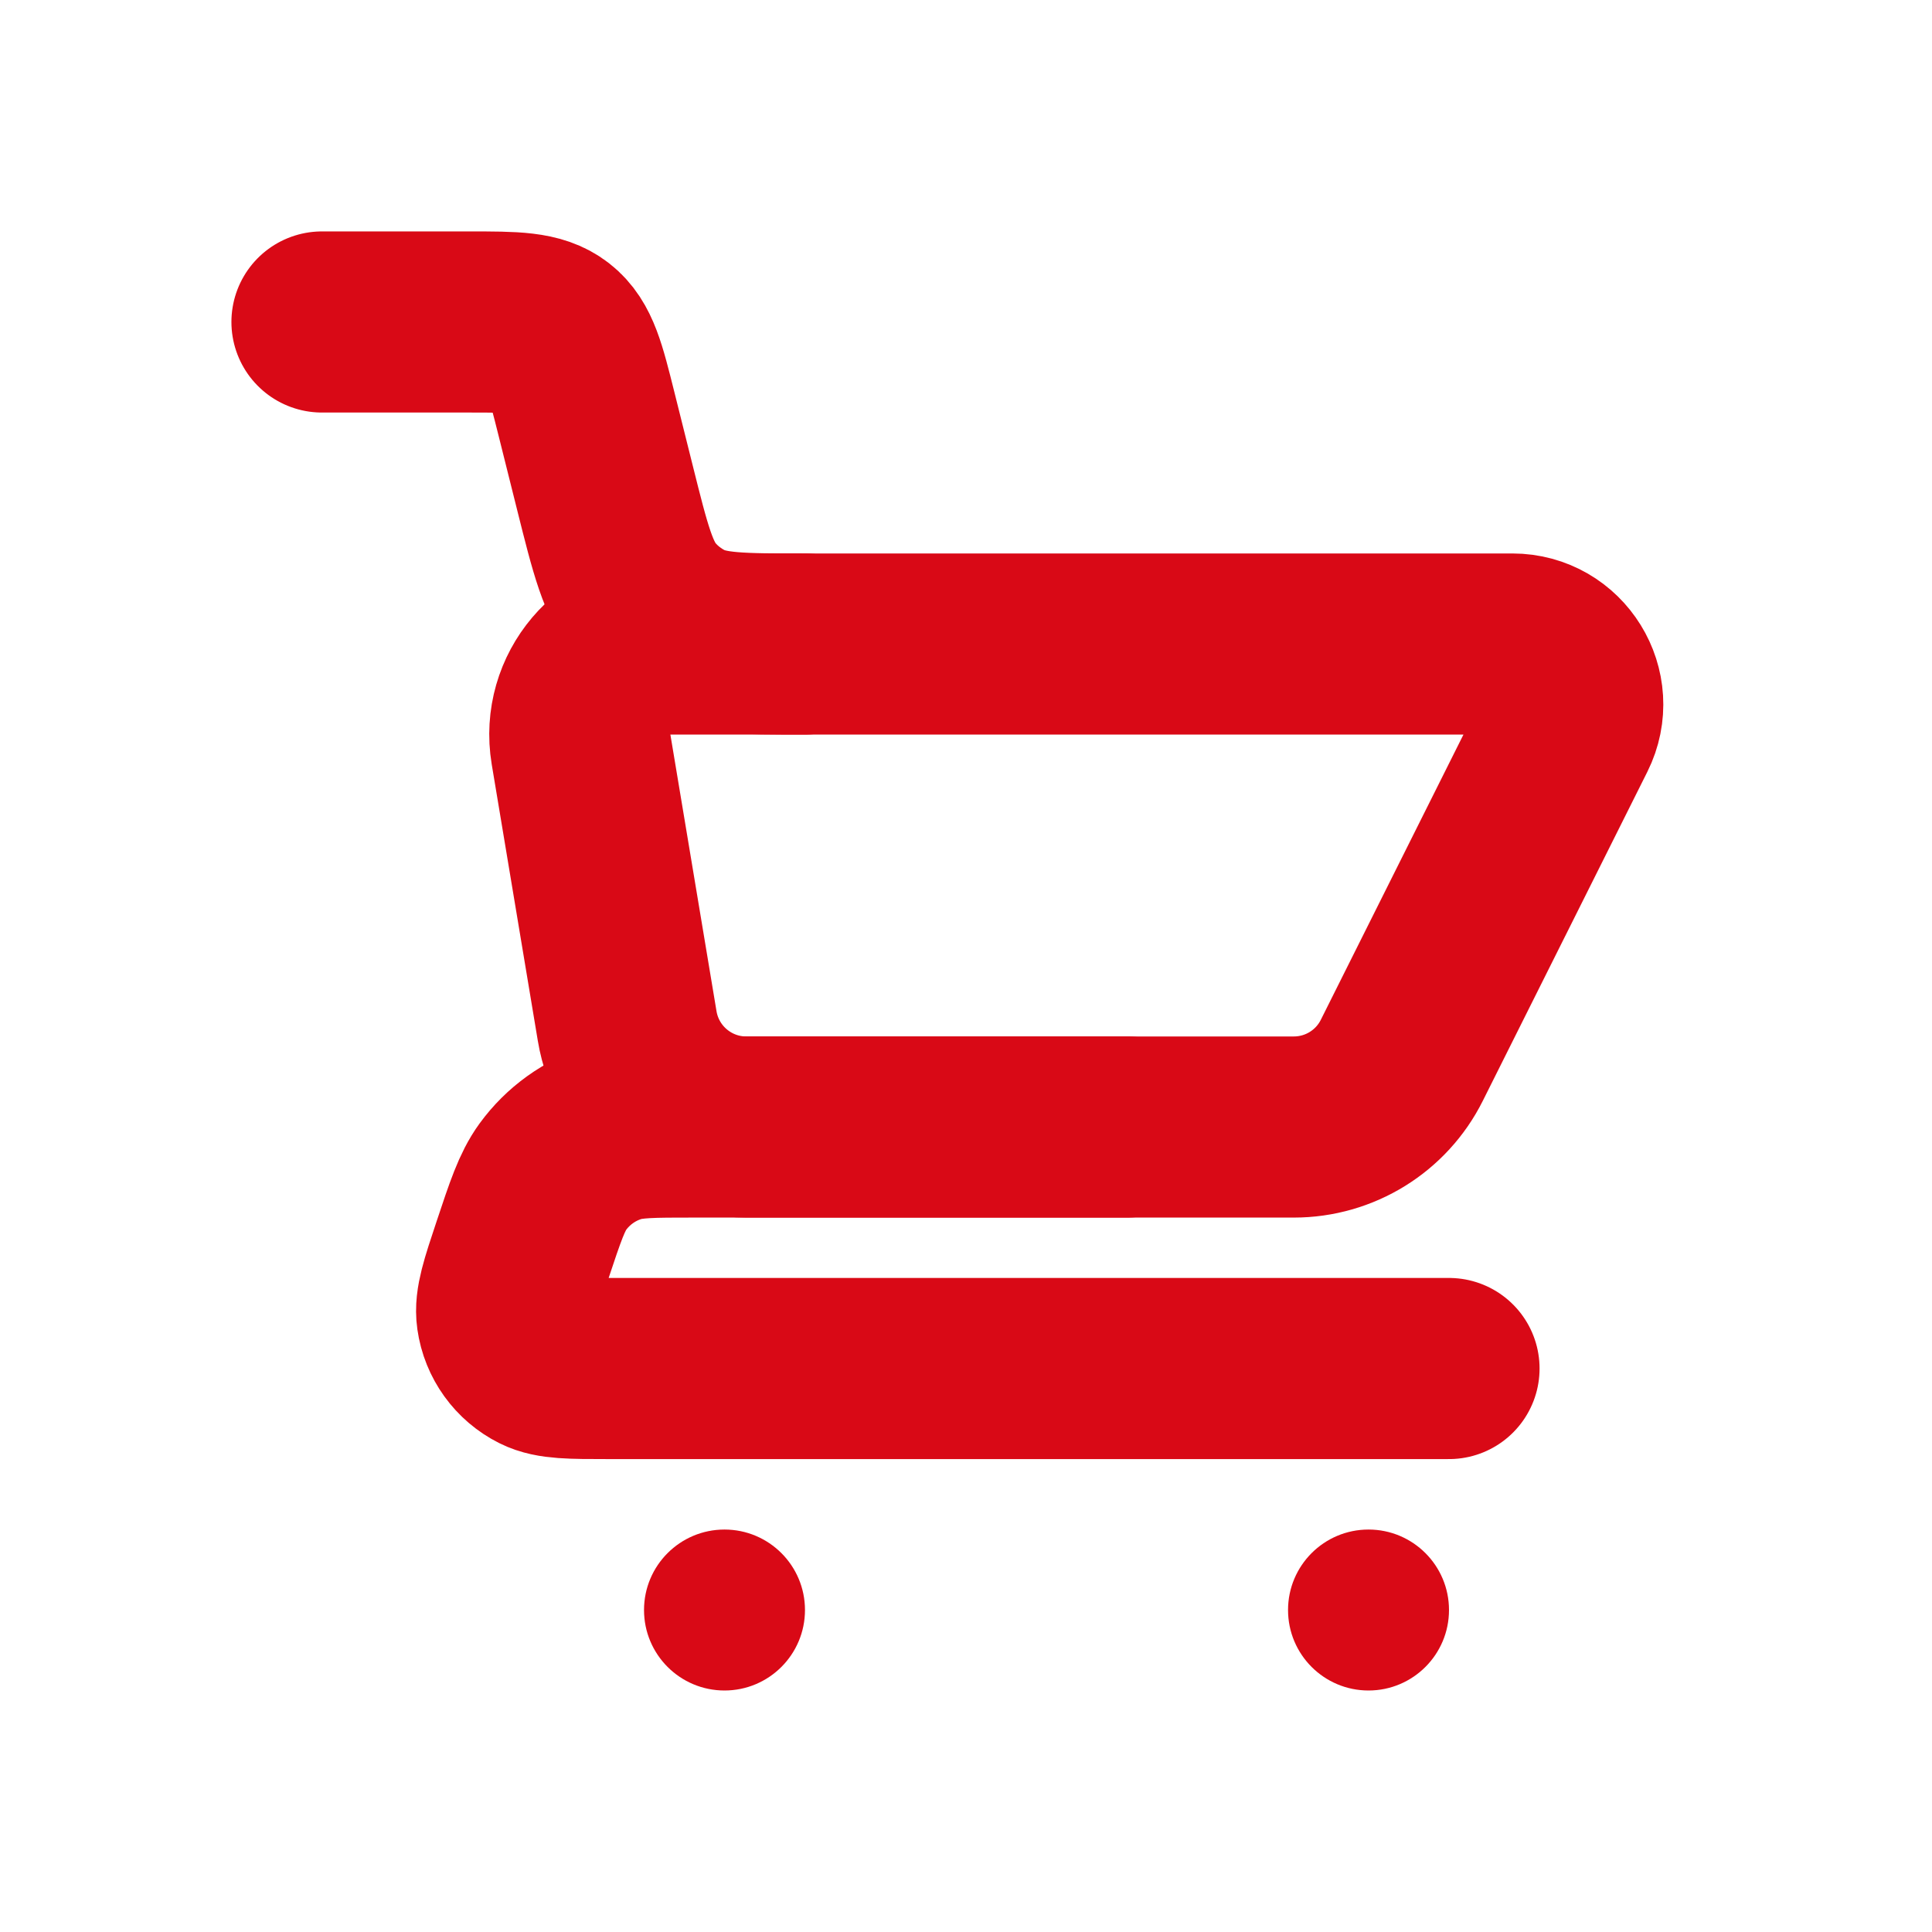 <svg width="32" height="32" viewBox="0 0 32 32" fill="none" xmlns="http://www.w3.org/2000/svg">
<path d="M5.333 5.333H7.772C8.522 5.333 8.897 5.333 9.168 5.545C9.439 5.757 9.53 6.121 9.712 6.848L10.02 8.08C10.276 9.104 10.404 9.615 10.717 9.977C10.886 10.172 11.093 10.333 11.324 10.451C11.75 10.667 12.278 10.667 13.333 10.667V10.667" stroke="#D90916" stroke-width="3" stroke-linecap="round"/>
<path d="M24 22.667H10.068C9.457 22.667 9.151 22.667 8.94 22.561C8.647 22.414 8.444 22.133 8.398 21.808C8.364 21.575 8.461 21.285 8.654 20.705V20.705C8.868 20.062 8.975 19.741 9.156 19.491C9.408 19.145 9.764 18.889 10.172 18.76C10.466 18.667 10.805 18.667 11.482 18.667H18.667" stroke="#D90916" stroke-width="3" stroke-linecap="round" stroke-linejoin="round"/>
<path d="M21.43 18.667H12.361C11.383 18.667 10.549 17.96 10.388 16.995L9.624 12.413C9.472 11.499 10.177 10.667 11.104 10.667H25.049C25.792 10.667 26.275 11.449 25.943 12.114L23.219 17.561C22.881 18.239 22.188 18.667 21.43 18.667Z" stroke="#D90916" stroke-width="3" stroke-linecap="round"/>
<circle cx="22.667" cy="26.667" r="1.333" fill="#D90916"/>
<circle cx="12" cy="26.667" r="1.333" fill="#D90916"/>
</svg>
